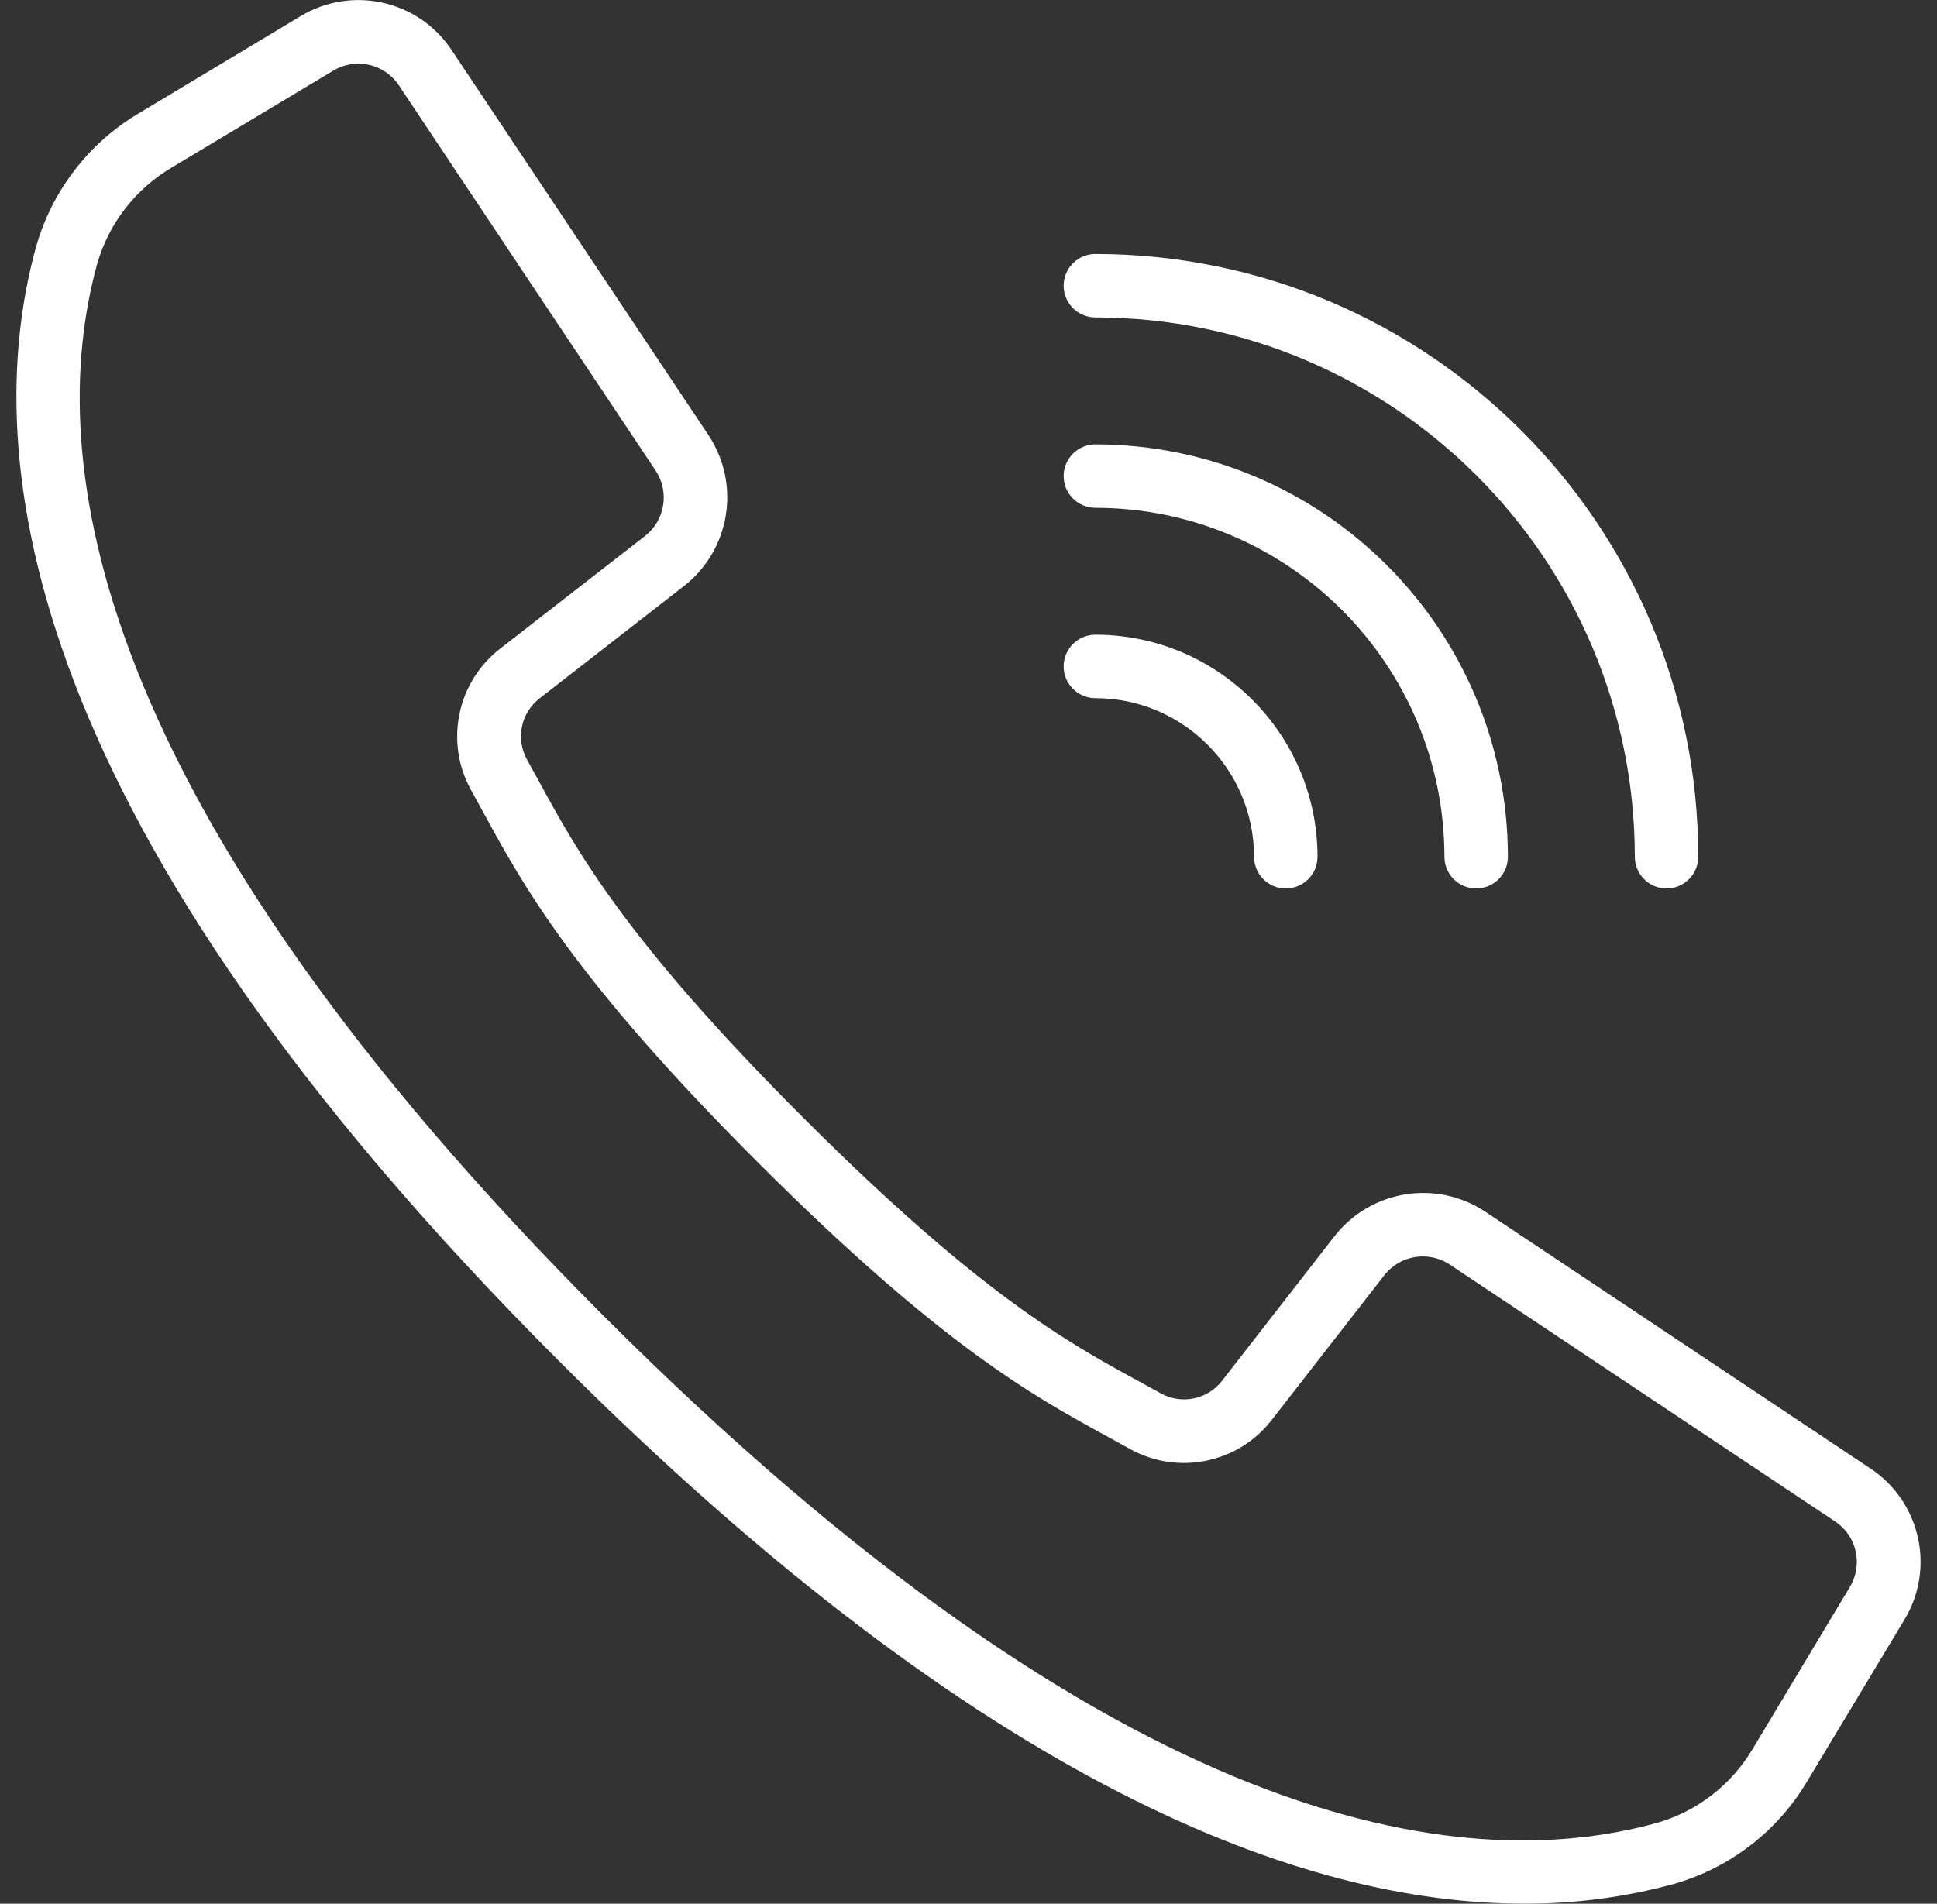 <svg width="59" height="58" viewBox="0 0 59 58" fill="none" xmlns="http://www.w3.org/2000/svg">
<rect x="0" y="0" width="59" height="58" fill="#333333" stroke="none"/>
<g clip-path="url(#clip0_118_1030)">
<path d="M56.978 44.744L45.239 36.915C43.749 35.929 41.752 36.254 40.651 37.66L37.231 42.057C36.791 42.636 35.993 42.804 35.357 42.451L34.706 42.093C32.55 40.917 29.867 39.454 24.461 34.046C19.055 28.639 17.589 25.954 16.414 23.801L16.057 23.151C15.699 22.515 15.864 21.713 16.444 21.27L20.838 17.851C22.244 16.75 22.568 14.753 21.584 13.263L13.755 1.524C12.746 0.006 10.722 -0.449 9.16 0.49L4.251 3.438C2.709 4.345 1.577 5.814 1.094 7.536C-0.674 13.977 0.656 25.093 17.031 41.47C30.056 54.495 39.754 57.998 46.419 57.998C47.953 58.004 49.481 57.805 50.962 57.404C52.684 56.921 54.153 55.79 55.06 54.247L58.011 49.341C58.952 47.779 58.496 45.753 56.978 44.744ZM56.346 48.349L53.401 53.258C52.75 54.371 51.694 55.19 50.453 55.543C44.507 57.175 34.119 55.823 18.398 40.103C2.678 24.382 1.326 13.995 2.958 8.048C3.311 6.806 4.131 5.748 5.246 5.096L10.155 2.151C10.832 1.743 11.711 1.941 12.149 2.599L16.401 8.984L19.971 14.338C20.398 14.984 20.258 15.851 19.648 16.329L15.253 19.747C13.916 20.77 13.534 22.62 14.357 24.089L14.706 24.723C15.942 26.989 17.477 29.807 23.084 35.413C28.691 41.019 31.509 42.555 33.773 43.79L34.408 44.14C35.876 44.963 37.727 44.581 38.75 43.244L42.168 38.849C42.647 38.239 43.513 38.099 44.159 38.526L55.898 46.355C56.557 46.792 56.754 47.671 56.346 48.349Z" fill="white"/>
<path d="M33.365 9.671C42.435 9.681 49.786 17.032 49.796 26.102C49.796 26.636 50.228 27.069 50.762 27.069C51.296 27.069 51.729 26.636 51.729 26.102C51.718 15.965 43.502 7.749 33.365 7.738C32.831 7.738 32.398 8.171 32.398 8.705C32.398 9.239 32.831 9.671 33.365 9.671Z" fill="white"/>
<path d="M33.365 15.471C39.234 15.478 43.99 20.234 43.997 26.103C43.997 26.637 44.429 27.069 44.963 27.069C45.497 27.069 45.93 26.637 45.93 26.103C45.922 19.167 40.301 13.546 33.365 13.538C32.831 13.538 32.398 13.971 32.398 14.505C32.398 15.038 32.831 15.471 33.365 15.471Z" fill="white"/>
<path d="M33.365 21.27C36.032 21.273 38.194 23.435 38.198 26.102C38.198 26.636 38.63 27.069 39.164 27.069C39.698 27.069 40.131 26.636 40.131 26.102C40.126 22.368 37.1 19.341 33.365 19.337C32.831 19.337 32.398 19.77 32.398 20.303C32.398 20.837 32.831 21.27 33.365 21.27Z" fill="white"/>
</g>
<defs>
<clipPath id="clip0_118_1030">
<rect width="58" height="58" fill="white" transform="translate(0.5)"/>
</clipPath>
</defs>
</svg>
